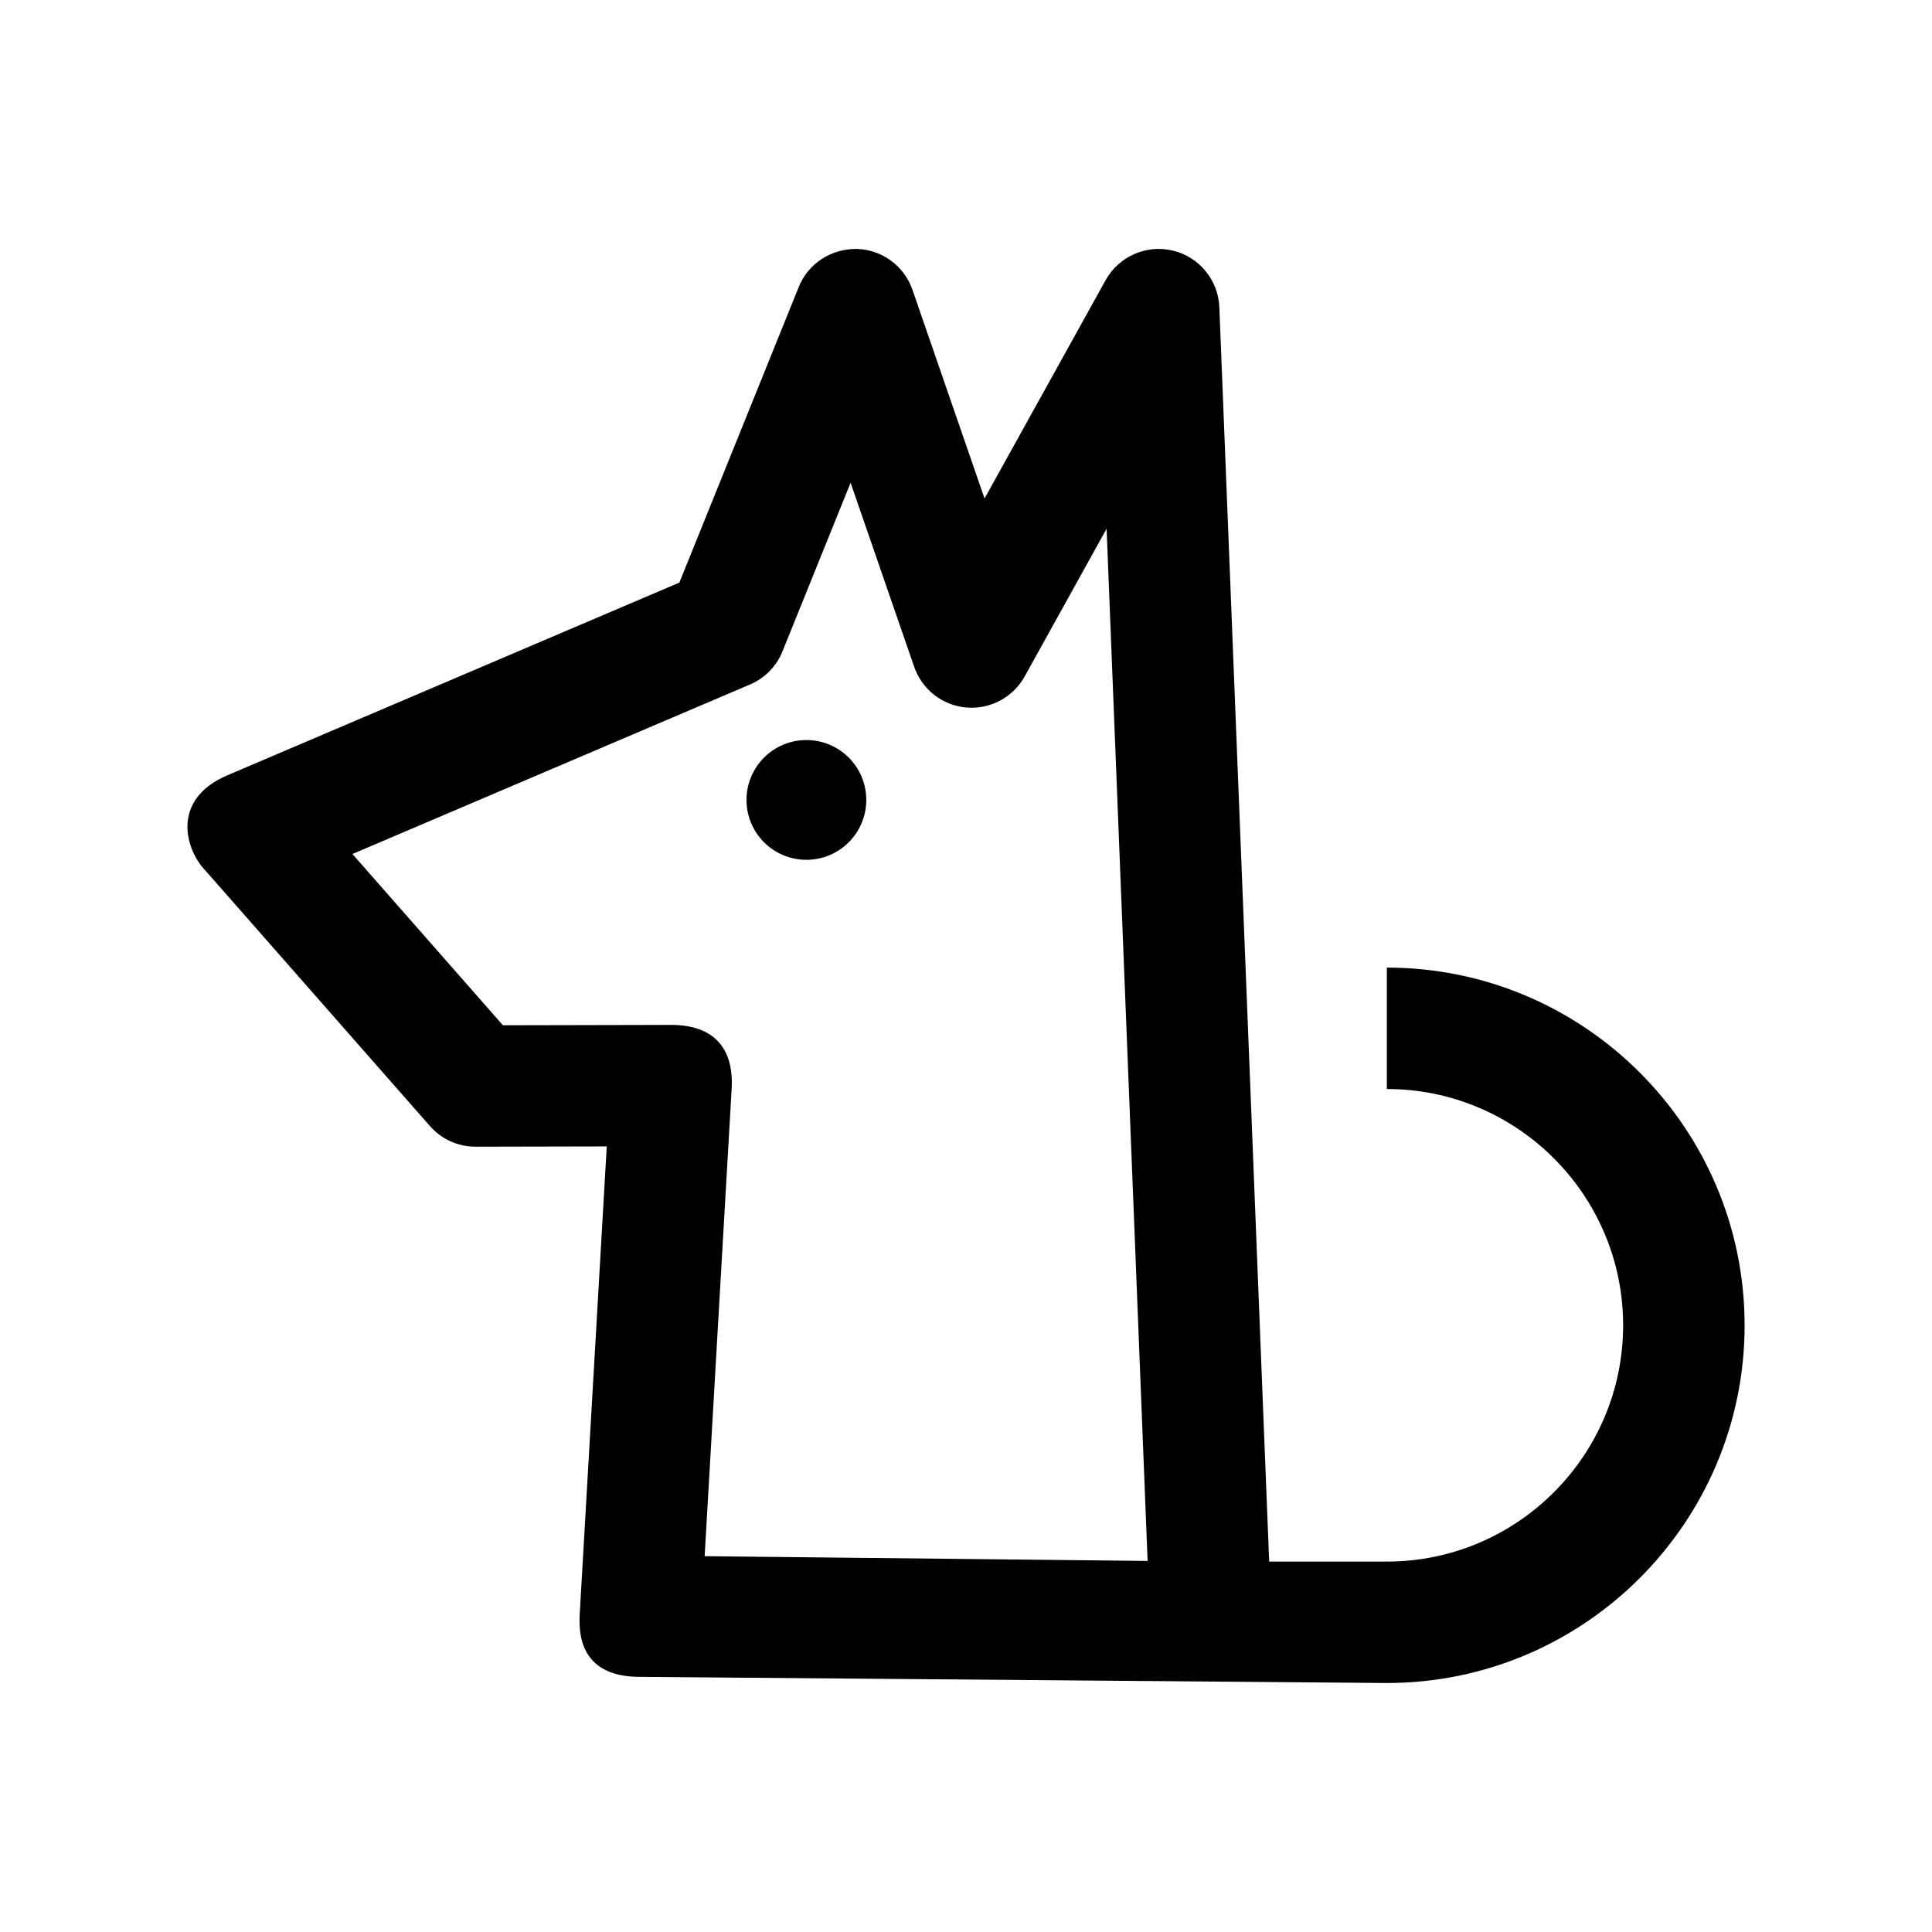 <?xml version="1.0" encoding="UTF-8"?>
<!-- Uploaded to: ICON Repo, www.iconrepo.com, Generator: ICON Repo Mixer Tools -->
<svg fill="#000000" width="800px" height="800px" version="1.1" viewBox="144 144 512 512" xmlns="http://www.w3.org/2000/svg">
 <path d="m511.53 400.43v32.172c34.531 0 62.617 28.094 62.617 62.617 0 34.527-28.094 62.617-62.617 62.617h-31.188l-13.203-332.42c-0.289-7.203-5.336-13.348-12.352-15.012-7.019-1.664-14.289 1.543-17.789 7.848l-32.082 57.852-19.105-55.305c-2.191-6.344-8.086-10.66-14.793-10.832-6.746-0.059-12.816 3.84-15.332 10.062l-31.648 78.363-119.7 51.035c-15.496 6.555-10.984 20.211-5.777 25.418l59.375 67.57c3.055 3.477 7.457 5.473 12.086 5.473h0.035l34.738-0.074-7.144 123.55c-0.25 4.394-0.742 17.02 15.891 17.02l198 1.629c52.27 0 94.797-42.527 94.797-94.793-0.008-52.277-42.535-94.797-94.805-94.797zm-189.7 15.18h-0.035l-44.516 0.098-39.883-45.387 105.37-44.926c3.918-1.668 7.012-4.828 8.605-8.777l18.047-44.684 16.852 48.785c2.074 6.004 7.481 10.227 13.809 10.777 6.34 0.543 12.391-2.676 15.469-8.227l21.715-39.156 10.867 273.55-117.39-1.258 7.152-123.78c0.262-4.434 0.234-17.016-16.059-17.016zm20-59.621c0-8.766 7.109-15.871 15.871-15.871 8.766 0 15.871 7.106 15.871 15.871 0 8.766-7.106 15.871-15.871 15.871-8.766-0.004-15.871-7.106-15.871-15.871z"/>
</svg>
